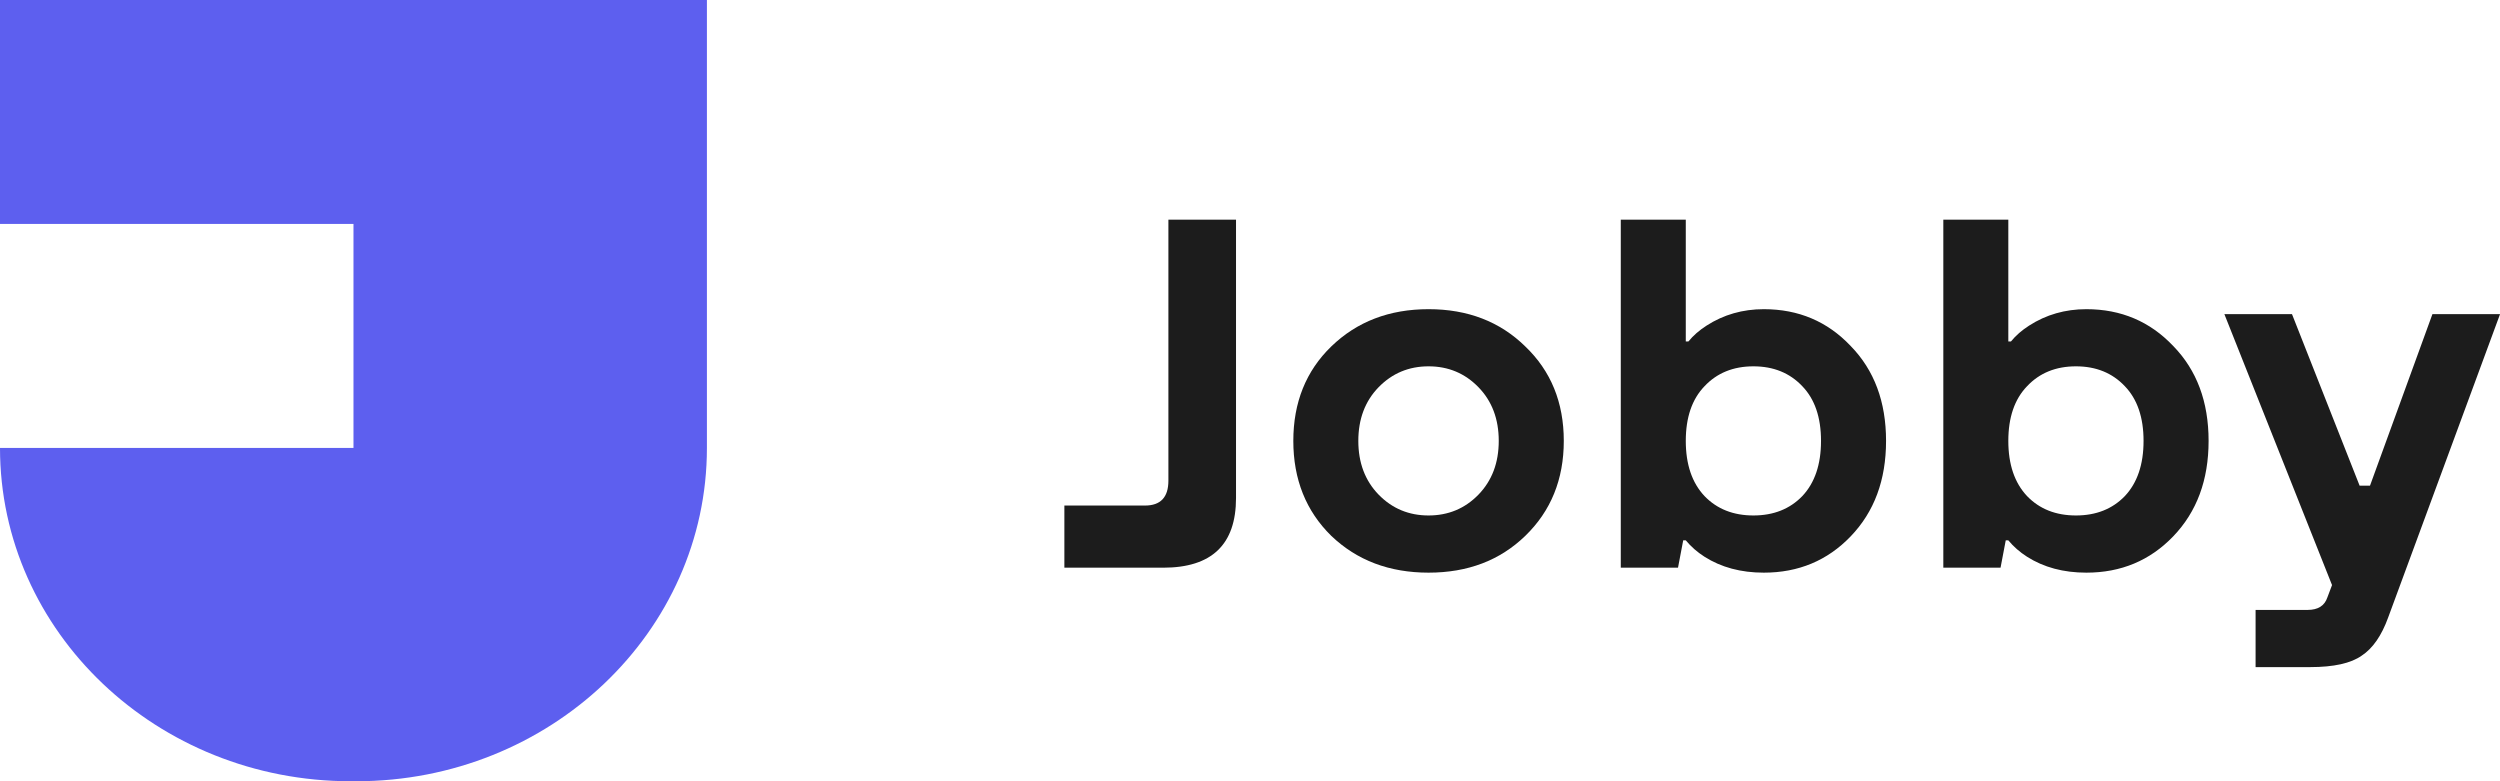 <svg width="64" height="20" viewBox="0 0 64 20" fill="none" xmlns="http://www.w3.org/2000/svg">
<path d="M27.248 14.533V12.942H29.312C29.711 12.942 29.911 12.73 29.911 12.305V5.624H31.642V12.751C31.642 13.939 31.021 14.533 29.778 14.533H27.248Z" fill="#1C1C1C"/>
<path d="M35.292 12.662C35.639 13.018 36.065 13.196 36.571 13.196C37.077 13.196 37.503 13.018 37.849 12.662C38.195 12.305 38.368 11.847 38.368 11.287C38.368 10.727 38.195 10.269 37.849 9.913C37.503 9.557 37.077 9.378 36.571 9.378C36.065 9.378 35.639 9.557 35.292 9.913C34.946 10.269 34.773 10.727 34.773 11.287C34.773 11.847 34.946 12.305 35.292 12.662ZM34.081 8.869C34.738 8.233 35.568 7.915 36.571 7.915C37.574 7.915 38.399 8.233 39.047 8.869C39.704 9.497 40.033 10.303 40.033 11.287C40.033 12.271 39.704 13.082 39.047 13.718C38.399 14.346 37.574 14.66 36.571 14.66C35.568 14.66 34.738 14.346 34.081 13.718C33.433 13.082 33.109 12.271 33.109 11.287C33.109 10.303 33.433 9.497 34.081 8.869Z" fill="#1C1C1C"/>
<path d="M43.636 12.7C43.955 13.031 44.373 13.196 44.887 13.196C45.402 13.196 45.819 13.031 46.139 12.7C46.459 12.361 46.618 11.89 46.618 11.287C46.618 10.685 46.459 10.218 46.139 9.887C45.819 9.548 45.402 9.378 44.887 9.378C44.373 9.378 43.955 9.548 43.636 9.887C43.316 10.218 43.156 10.685 43.156 11.287C43.156 11.89 43.316 12.361 43.636 12.7ZM41.492 14.533V5.624H43.156V8.742H43.223C43.347 8.589 43.503 8.454 43.689 8.335C44.124 8.055 44.612 7.915 45.154 7.915C46.041 7.915 46.783 8.229 47.377 8.857C47.981 9.476 48.283 10.286 48.283 11.287C48.283 12.289 47.981 13.103 47.377 13.731C46.783 14.35 46.041 14.66 45.154 14.66C44.568 14.66 44.062 14.524 43.636 14.253C43.449 14.134 43.29 13.994 43.156 13.833H43.09L42.957 14.533H41.492Z" fill="#1C1C1C"/>
<path d="M51.893 12.7C52.212 13.031 52.629 13.196 53.144 13.196C53.659 13.196 54.076 13.031 54.396 12.7C54.715 12.361 54.875 11.89 54.875 11.287C54.875 10.685 54.715 10.218 54.396 9.887C54.076 9.548 53.659 9.378 53.144 9.378C52.629 9.378 52.212 9.548 51.893 9.887C51.573 10.218 51.413 10.685 51.413 11.287C51.413 11.89 51.573 12.361 51.893 12.7ZM49.749 14.533V5.624H51.413V8.742H51.48C51.604 8.589 51.76 8.454 51.946 8.335C52.381 8.055 52.869 7.915 53.411 7.915C54.298 7.915 55.039 8.229 55.634 8.857C56.238 9.476 56.54 10.286 56.54 11.287C56.54 12.289 56.238 13.103 55.634 13.731C55.039 14.35 54.298 14.66 53.411 14.66C52.825 14.66 52.319 14.524 51.893 14.253C51.706 14.134 51.547 13.994 51.413 13.833H51.347L51.214 14.533H49.749Z" fill="#1C1C1C"/>
<path d="M57.743 17.078V15.614H59.074C59.34 15.614 59.509 15.508 59.58 15.296L59.7 14.978L56.944 8.042H58.675L60.406 12.433H60.672L62.27 8.042H64.001L61.138 15.805C60.969 16.272 60.743 16.599 60.459 16.785C60.184 16.98 59.744 17.078 59.141 17.078H57.743Z" fill="#1C1C1C"/>
<path d="M9.049 0H0V5.733H9.049V11.467H0C0 16.18 4.02 20 8.978 20H9.119C14.078 20 18.097 16.18 18.097 11.467V0H9.049Z" fill="#5D5FEF"/>
</svg>

